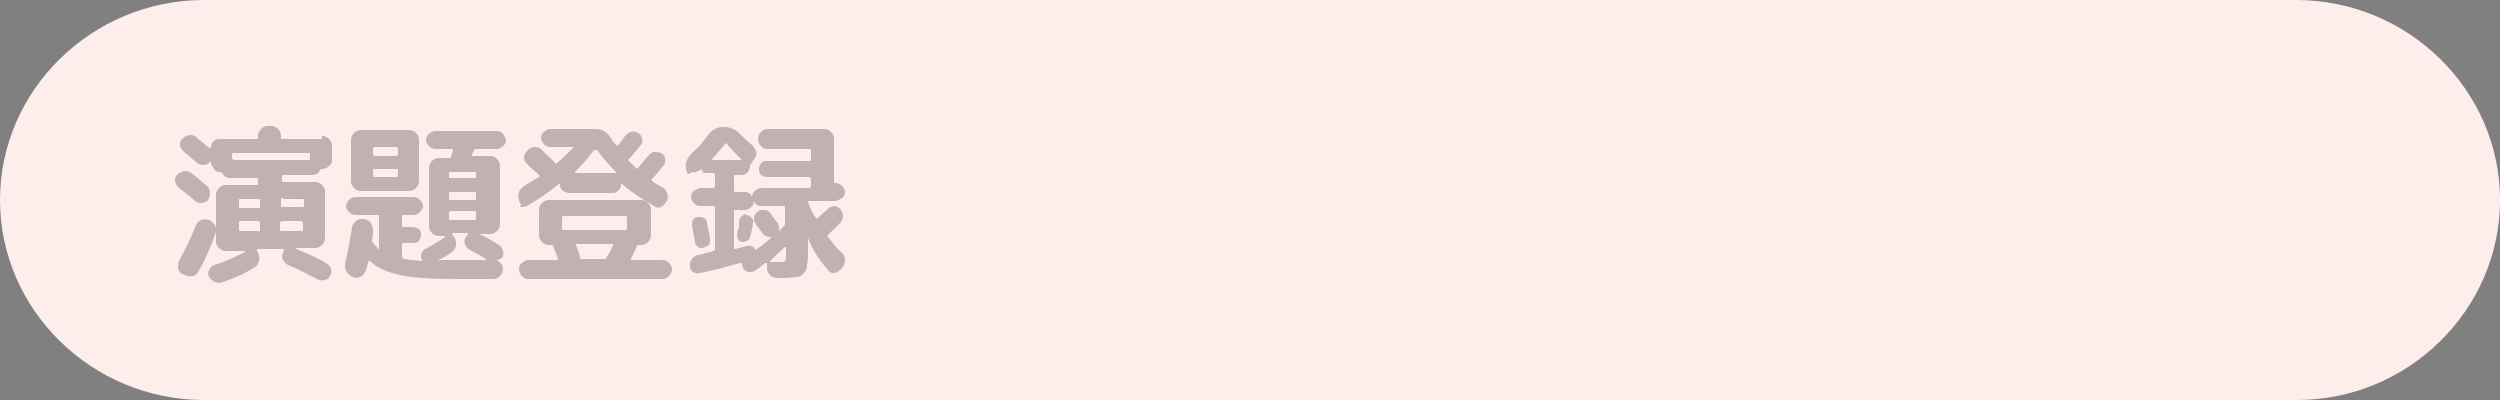 <?xml version="1.0" encoding="utf-8"?>
<!-- Generator: Adobe Illustrator 27.4.1, SVG Export Plug-In . SVG Version: 6.00 Build 0)  -->
<svg version="1.1" id="レイヤー_1" xmlns="http://www.w3.org/2000/svg" xmlns:xlink="http://www.w3.org/1999/xlink" x="0px"
	 y="0px" viewBox="0 0 250 40" style="enable-background:new 0 0 250 40;" xml:space="preserve">
<rect x="0" y="0" width="250" height="40" fill="#808080" stroke="none"/>
<style type="text/css">
	.st0{fill:#FDEEEC;}
	.st1{opacity:0.3;}
	.st2{fill:#2E2624;}
</style>
<g>
	<path class="st0" d="M250,20c0-11-9.2-20-20.4-20H20.4C9.2,0,0,9,0,20s9.2,20,20.4,20h209.3C240.8,40,250,31,250,20z"/>
</g>
<g class="st1">
	<g>
		<path class="st2" d="M19.5,20.1c-0.5-0.5-1.1-0.9-1.6-1.3c-0.2-0.2-0.3-0.4-0.4-0.6c0-0.3,0-0.5,0.2-0.7l0,0
			c0.2-0.2,0.4-0.3,0.7-0.4c0.3,0,0.5,0,0.7,0.2c0.6,0.4,1.1,0.9,1.6,1.3c0.2,0.2,0.3,0.4,0.3,0.7c0,0.3-0.1,0.5-0.2,0.7l0,0
			c-0.2,0.2-0.4,0.3-0.6,0.3C19.9,20.3,19.7,20.3,19.5,20.1z M18.2,27.4c-0.2-0.1-0.4-0.4-0.4-0.6s0-0.5,0.1-0.7
			c0.6-1.1,1.2-2.3,1.7-3.6c0.1-0.2,0.3-0.4,0.5-0.5s0.5-0.1,0.7,0h0.1c0.3,0.1,0.4,0.3,0.6,0.5c0.1,0.2,0.1,0.5,0.1,0.7
			c-0.5,1.4-1,2.7-1.8,4c-0.1,0.2-0.3,0.4-0.6,0.4c-0.3,0.1-0.5,0-0.7-0.1L18.2,27.4z M32.2,13.6c0.3,0,0.5,0.1,0.7,0.3
			s0.3,0.4,0.3,0.7V16c0,0.2-0.1,0.5-0.3,0.6c-0.2,0.2-0.4,0.3-0.7,0.3c-0.1,0-0.1,0-0.2,0.1c-0.1,0.3-0.4,0.5-0.8,0.5h-2.9
			c-0.1,0-0.1,0.1-0.1,0.2V18c0,0.1,0,0.2,0.1,0.2h3.2c0.3,0,0.5,0.1,0.7,0.3s0.3,0.4,0.3,0.7v4.6c0,0.3-0.1,0.5-0.3,0.7
			s-0.4,0.3-0.7,0.3h-1.9c0,0,0,0,0,0.1c1,0.4,2,0.8,3,1.4c0.2,0.1,0.4,0.3,0.5,0.6c0.1,0.3,0,0.5-0.1,0.7S32.7,28,32.4,28
			c-0.3,0.1-0.5,0-0.7-0.1c-1-0.5-1.9-1-2.9-1.4c-0.2-0.1-0.4-0.3-0.5-0.5s-0.1-0.5,0-0.7l0.1-0.3c0-0.1,0-0.1-0.1-0.1h-2.5
			c0,0-0.1,0-0.1,0.1v0.1l0.1,0.2c0.1,0.2,0.2,0.5,0.1,0.8s-0.2,0.5-0.4,0.6c-0.9,0.6-2,1.1-3.2,1.5c-0.3,0.1-0.5,0.1-0.8,0
			s-0.4-0.3-0.6-0.5c-0.1-0.2-0.1-0.5,0-0.7s0.3-0.4,0.5-0.5c1.3-0.4,2.3-0.9,3.1-1.3c0,0,0,0,0-0.1l0,0h-0.7h-1.2
			c-0.3,0-0.5-0.1-0.7-0.3c-0.2-0.2-0.3-0.4-0.3-0.7v-4.6c0-0.3,0.1-0.5,0.3-0.7s0.4-0.3,0.7-0.3h3.1c0.1,0,0.1-0.1,0.1-0.2V18
			c0-0.1,0-0.2-0.1-0.2H23c-0.4,0-0.6-0.2-0.8-0.5c0-0.1-0.1-0.1-0.2-0.1c-0.3,0-0.5-0.1-0.6-0.3s-0.3-0.4-0.3-0.6v-0.1l0,0
			c0,0,0,0-0.1,0c-0.2,0.2-0.4,0.3-0.6,0.3c-0.3,0-0.5-0.1-0.7-0.2c-0.6-0.5-1-0.9-1.3-1.1c-0.2-0.2-0.3-0.4-0.4-0.6
			c0-0.3,0-0.5,0.2-0.7l0,0c0.2-0.2,0.4-0.3,0.7-0.4c0.3,0,0.5,0,0.7,0.2c0.6,0.5,1.1,0.9,1.3,1.1l0,0l0,0c0,0,0,0,0.1,0
			c0,0,0.1,0,0.1-0.1c0-0.2,0.1-0.5,0.3-0.6c0.2-0.2,0.4-0.2,0.6-0.2h3.7c0.1,0,0.1,0,0.1-0.1v-0.2c0-0.3,0.1-0.5,0.3-0.7
			s0.4-0.3,0.7-0.3h0.3c0.3,0,0.5,0.1,0.7,0.3s0.3,0.4,0.3,0.7v0.2c0,0.1,0,0.1,0.1,0.1h4V13.6z M23.4,16h7.5c0.1,0,0.1-0.1,0.1-0.2
			v-0.4c0-0.1,0-0.1-0.1-0.1h-7.5c-0.1,0-0.2,0-0.2,0.1v0.4C23.2,15.9,23.3,16,23.4,16z M26,20.7V20c0-0.1-0.1-0.1-0.2-0.1H24
			c-0.1,0-0.1,0-0.1,0.1v0.7c0,0.1,0,0.1,0.1,0.1h1.8C26,20.8,26,20.8,26,20.7z M26,23v-0.7c0-0.1-0.1-0.2-0.2-0.2H24
			c-0.1,0-0.1,0.1-0.1,0.2V23c0,0.1,0,0.1,0.1,0.1h1.8C26,23.2,26,23.1,26,23z M28.3,19.8c-0.1,0-0.2,0-0.2,0.1v0.7
			c0,0.1,0.1,0.1,0.2,0.1h1.9c0.1,0,0.2,0,0.2-0.1V20c0-0.1-0.1-0.1-0.2-0.1h-1.9V19.8z M30.3,23v-0.7c0-0.1-0.1-0.2-0.2-0.2h-1.9
			c-0.1,0-0.2,0.1-0.2,0.2V23c0,0.1,0.1,0.1,0.2,0.1h1.9C30.3,23.2,30.3,23.1,30.3,23z"/>
		<path class="st2" d="M37.3,23.1c0,0.2,0,0.5-0.1,0.9c0,0.1,0,0.2,0.1,0.3c0.2,0.2,0.4,0.4,0.5,0.6c0.1,0,0.1,0,0.1-0.1v-3.2
			c0-0.1,0-0.1-0.1-0.1h-2.3c-0.2,0-0.4-0.1-0.6-0.3s-0.3-0.4-0.3-0.6s0.1-0.4,0.3-0.6s0.4-0.3,0.6-0.3h5.9c0.2,0,0.4,0.1,0.6,0.3
			s0.3,0.4,0.3,0.6S42.2,21,42,21.2s-0.4,0.3-0.6,0.3h-1.1c-0.1,0-0.1,0-0.1,0.1v0.9c0,0.1,0,0.2,0.1,0.2h1c0.2,0,0.4,0.1,0.6,0.2
			s0.2,0.4,0.2,0.6s-0.1,0.4-0.2,0.6c-0.2,0.2-0.4,0.2-0.6,0.2h-1c-0.1,0-0.1,0.1-0.1,0.2v1.2c0,0.1,0.1,0.1,0.2,0.2
			c0.5,0.1,1.1,0.1,1.7,0.2c0,0,0,0,0.1,0c0,0,0,0,0-0.1l0,0l0,0c-0.1-0.2-0.1-0.4-0.1-0.6c0.1-0.2,0.2-0.4,0.4-0.5
			c0.6-0.3,1.3-0.7,2-1.2v-0.1h-0.6c-0.3,0-0.5-0.1-0.7-0.3c-0.2-0.2-0.3-0.4-0.3-0.7v-5.8c0-0.3,0.1-0.5,0.3-0.7
			c0.2-0.2,0.4-0.3,0.7-0.3h1c0.1,0,0.2,0,0.2-0.1s0-0.1,0.1-0.3c0-0.1,0-0.2,0.1-0.3c0-0.1,0-0.2-0.1-0.2h-1.6
			c-0.3,0-0.5-0.1-0.7-0.3s-0.3-0.4-0.3-0.6c0-0.2,0.1-0.5,0.3-0.6c0.2-0.2,0.4-0.3,0.7-0.3h6.1c0.2,0,0.5,0.1,0.6,0.3
			s0.3,0.4,0.3,0.6c0,0.2-0.1,0.5-0.3,0.6c-0.2,0.2-0.4,0.3-0.7,0.3h-2c-0.1,0-0.1,0-0.2,0.1c0,0,0,0.1-0.1,0.2
			c0,0.1-0.1,0.2-0.1,0.3s0,0.1,0.1,0.1H49c0.3,0,0.5,0.1,0.7,0.3s0.3,0.4,0.3,0.7v5.8c0,0.3-0.1,0.5-0.3,0.7s-0.4,0.3-0.7,0.3h-1.1
			l0,0l0,0c0.7,0.3,1.4,0.7,2,1.1c0.2,0.1,0.3,0.3,0.4,0.6s0,0.5-0.1,0.7L49.8,26c-0.1,0-0.1,0.1,0,0.1c0.3,0.2,0.5,0.4,0.5,0.8
			c0,0.3-0.1,0.5-0.3,0.7s-0.4,0.3-0.6,0.3h-3.7c-2.5,0-4.4-0.1-5.7-0.4s-2.3-0.7-3-1.4c0,0,0,0-0.1,0c0,0,0,0-0.1,0.1
			c-0.1,0.5-0.2,0.9-0.3,1c-0.1,0.2-0.2,0.4-0.5,0.5c-0.2,0.1-0.5,0.1-0.7,0l-0.2-0.1c-0.2-0.1-0.4-0.3-0.5-0.5s-0.1-0.5-0.1-0.8
			c0.3-1.1,0.5-2.3,0.7-3.5c0-0.3,0.2-0.5,0.4-0.7s0.4-0.2,0.7-0.2l0,0c0.3,0,0.5,0.1,0.7,0.3S37.3,22.9,37.3,23.1z M36.1,13h4.8
			c0.3,0,0.5,0.1,0.7,0.3s0.3,0.4,0.3,0.7v4.1c0,0.3-0.1,0.5-0.3,0.7s-0.4,0.3-0.7,0.3h-3.6h-1.2c-0.3,0-0.5-0.1-0.7-0.3
			c-0.2-0.2-0.3-0.4-0.3-0.7V14c0-0.3,0.1-0.5,0.3-0.7S35.9,13,36.1,13z M39.8,15.4v-0.5c0-0.1-0.1-0.2-0.2-0.2h-2.1
			c-0.1,0-0.2,0.1-0.2,0.2v0.5c0,0.1,0.1,0.2,0.2,0.2h2.1C39.7,15.6,39.8,15.5,39.8,15.4z M39.8,17.5V17c0-0.1-0.1-0.1-0.2-0.1h-2.1
			c-0.1,0-0.2,0-0.2,0.1v0.6c0,0.1,0.1,0.1,0.2,0.1h2.1C39.7,17.7,39.8,17.6,39.8,17.5z M45.2,25.2c-0.4,0.3-0.9,0.6-1.4,0.8l0,0
			l0,0c0.4,0,0.9,0,1.8,0h3l0,0c0,0,0,0,0-0.1c-0.5-0.3-1-0.6-1.6-0.9c-0.2-0.1-0.4-0.3-0.5-0.6c-0.1-0.2-0.1-0.5,0.1-0.7l0.2-0.3
			c0,0,0,0,0-0.1s0,0-0.1,0h-1.4c-0.1,0-0.1,0-0.1,0.1l0.2,0.3c0.2,0.2,0.2,0.5,0.2,0.7C45.6,24.8,45.4,25,45.2,25.2z M44.9,17.3
			v0.4c0,0.1,0,0.1,0.1,0.1h2.5c0.1,0,0.1,0,0.1-0.1v-0.4c0-0.1,0-0.1-0.1-0.1H45C44.9,17.2,44.9,17.2,44.9,17.3z M44.9,19.3v0.5
			c0,0.1,0,0.2,0.1,0.2h2.5c0.1,0,0.1-0.1,0.1-0.2v-0.5c0-0.1,0-0.1-0.1-0.1H45C44.9,19.2,44.9,19.2,44.9,19.3z M44.9,21.3v0.5
			c0,0.1,0,0.2,0.1,0.2h2.5c0.1,0,0.1-0.1,0.1-0.2v-0.5c0-0.1,0-0.2-0.1-0.2H45C44.9,21.2,44.9,21.2,44.9,21.3z"/>
		<path class="st2" d="M51.9,20.1V20c-0.1-0.2-0.1-0.5,0-0.8s0.3-0.4,0.5-0.6c0.3-0.2,0.8-0.5,1.5-0.9c0.1,0,0.1-0.1,0-0.2
			c-0.3-0.3-0.7-0.6-1.2-1.1c-0.2-0.2-0.3-0.4-0.3-0.6s0.1-0.5,0.3-0.7l0.1-0.1c0.2-0.2,0.4-0.3,0.7-0.3s0.5,0.1,0.7,0.3
			c0.1,0.1,0.2,0.2,0.4,0.4s0.4,0.3,0.5,0.5c0.2,0.1,0.3,0.3,0.4,0.4c0.1,0.1,0.2,0.1,0.2,0c0.6-0.5,1.1-1,1.6-1.5
			c0.1-0.1,0-0.1-0.1-0.1H55c-0.2,0-0.5-0.1-0.6-0.3c-0.2-0.2-0.3-0.4-0.3-0.6c0-0.2,0.1-0.5,0.3-0.6c0.2-0.2,0.4-0.3,0.6-0.3h4.6
			c0.6,0,1.1,0.3,1.4,0.8c0.2,0.2,0.3,0.5,0.6,0.8c0.1,0.1,0.1,0.1,0.2,0c0.2-0.2,0.5-0.6,0.7-0.9c0.2-0.2,0.4-0.4,0.6-0.4
			c0.3-0.1,0.5,0,0.7,0.1s0.4,0.3,0.4,0.6c0.1,0.3,0,0.5-0.2,0.7c-0.5,0.6-0.8,1-1.1,1.3c-0.1,0.1-0.1,0.1,0,0.2
			c0,0,0.1,0.1,0.3,0.3s0.3,0.3,0.4,0.4c0.1,0.1,0.2,0.1,0.2,0c0.2-0.3,0.6-0.7,1-1.2c0.2-0.2,0.4-0.4,0.6-0.4s0.5,0,0.7,0.1
			s0.4,0.3,0.4,0.6c0.1,0.2,0,0.5-0.2,0.7c-0.4,0.5-0.7,0.9-1.1,1.3c-0.1,0.1,0,0.1,0,0.2c0.4,0.3,0.8,0.5,1,0.6s0.4,0.3,0.5,0.6
			s0.1,0.5,0,0.8l-0.1,0.1c-0.1,0.2-0.3,0.4-0.5,0.5s-0.5,0.1-0.7-0.1c-1.2-0.7-2.3-1.4-3.2-2.2c0,0,0,0-0.1,0s0,0,0,0.1
			c0,0.2-0.1,0.4-0.3,0.6s-0.4,0.2-0.6,0.2h-4.3c-0.2,0-0.4-0.1-0.6-0.2S56,18.7,56,18.5c0,0,0,0,0-0.1h-0.1c-1,0.8-2,1.5-3.2,2.2
			c-0.2,0.1-0.5,0.1-0.7,0.1C52.2,20.5,52,20.3,51.9,20.1z M55.7,26c0.1,0,0.1,0,0.1-0.1c-0.2-0.6-0.4-1-0.5-1.3
			c0-0.1-0.1-0.1-0.2-0.1h-0.2c-0.3,0-0.5-0.1-0.7-0.3c-0.2-0.2-0.3-0.4-0.3-0.7V21c0-0.3,0.1-0.5,0.3-0.7s0.4-0.3,0.7-0.3h9.2
			c0.3,0,0.5,0.1,0.7,0.3c0.2,0.2,0.3,0.4,0.3,0.7v2.5c0,0.3-0.1,0.5-0.3,0.7c-0.2,0.2-0.4,0.3-0.7,0.3h-0.2c-0.1,0-0.2,0-0.2,0.1
			c-0.2,0.5-0.5,1-0.6,1.3c0,0,0,0,0,0.1c0,0,0,0,0.1,0h3.1c0.2,0,0.5,0.1,0.6,0.3c0.2,0.2,0.3,0.4,0.3,0.6c0,0.3-0.1,0.5-0.3,0.7
			c-0.2,0.2-0.4,0.3-0.6,0.3H52.8c-0.2,0-0.5-0.1-0.6-0.3c-0.2-0.2-0.3-0.4-0.3-0.7c0-0.2,0.1-0.5,0.3-0.6c0.2-0.2,0.4-0.3,0.6-0.3
			H55.7z M56.2,21.8v1c0,0.1,0,0.2,0.1,0.2h6.3c0.1,0,0.1-0.1,0.1-0.2v-1c0-0.1,0-0.2-0.1-0.2h-6.3C56.3,21.6,56.2,21.7,56.2,21.8z
			 M59.4,15c-0.6,0.8-1.2,1.5-1.9,2.2c0,0,0,0,0,0.1c0,0,0,0,0.1,0h3.9c0,0,0,0,0.1,0c0,0,0,0,0-0.1c-0.7-0.7-1.3-1.4-1.9-2.2
			C59.6,15,59.5,15,59.4,15L59.4,15z M61.3,24.5c0-0.1,0-0.1-0.1-0.1h-3.5c-0.1,0-0.1,0-0.1,0.1c0.2,0.6,0.4,1,0.4,1.3
			c0,0.1,0.1,0.1,0.2,0.1h2.2c0.1,0,0.2,0,0.2-0.1C60.8,25.5,61.1,25.1,61.3,24.5z"/>
		<path class="st2" d="M68.7,17.2l-0.1-0.3c-0.1-0.6,0.1-1.1,0.6-1.6c0.6-0.5,1.1-1.1,1.6-1.8c0.4-0.5,0.9-0.8,1.5-0.8h0.1
			c0.6,0,1.1,0.2,1.6,0.7c0.4,0.4,0.8,0.8,1.2,1.1c0.2,0.2,0.3,0.4,0.4,0.6c0.1,0.3,0,0.5-0.1,0.7l-0.4,0.6C75,16.5,75,16.6,75,16.6
			c0,0.2-0.1,0.4-0.2,0.6c-0.2,0.2-0.4,0.3-0.6,0.3h-0.7c-0.1,0-0.1,0.1-0.1,0.2V19c0,0.1,0,0.2,0.1,0.2h1c0.2,0,0.5,0.1,0.6,0.3
			s0.3,0.4,0.3,0.6s-0.1,0.5-0.3,0.6c-0.2,0.2-0.4,0.3-0.6,0.3h-1c-0.1,0-0.1,0-0.1,0.1v3.7c0,0.1,0,0.1,0.1,0.1
			c0.2,0,0.6-0.2,1.2-0.3c0.3-0.1,0.6,0,0.8,0.3c0,0.1,0.1,0.1,0.2,0c0.6-0.4,1-0.8,1.4-1.1c0,0,0,0,0-0.1c0,0,0,0-0.1,0
			c-0.3,0-0.5-0.1-0.7-0.3c-0.1-0.1-0.1-0.2-0.2-0.3c-0.1-0.1-0.2-0.3-0.3-0.4c-0.1-0.1-0.2-0.2-0.2-0.3c-0.2-0.2-0.2-0.4-0.2-0.6
			s0.1-0.4,0.3-0.6c0.2-0.2,0.4-0.2,0.7-0.2s0.5,0.1,0.6,0.3c0.3,0.4,0.5,0.7,0.7,0.9c0.2,0.2,0.2,0.5,0.2,0.8c0,0.1,0,0.1,0.1,0
			c0,0,0.1-0.1,0.2-0.2s0.2-0.2,0.2-0.2c0.1-0.1,0.1-0.1,0.1-0.2v-1.7c0-0.1-0.1-0.1-0.2-0.1h-2.2c-0.2,0-0.5-0.1-0.6-0.3
			c-0.2-0.2-0.3-0.4-0.3-0.6s0.1-0.5,0.3-0.6c0.2-0.2,0.4-0.3,0.6-0.3h4.8c0.1,0,0.2-0.1,0.2-0.2v-0.7c0-0.1-0.1-0.2-0.2-0.2h-4.2
			c-0.2,0-0.4-0.1-0.6-0.2c-0.2-0.2-0.2-0.4-0.2-0.6s0.1-0.4,0.2-0.6c0.2-0.2,0.4-0.2,0.6-0.2h4.2c0.1,0,0.2,0,0.2-0.1v-1
			c0-0.1-0.1-0.1-0.2-0.1h-4.2c-0.2,0-0.5-0.1-0.6-0.3c-0.2-0.2-0.3-0.4-0.3-0.7s0.1-0.5,0.3-0.7c0.2-0.2,0.4-0.3,0.6-0.3h5.7
			c0.3,0,0.5,0.1,0.7,0.3s0.3,0.4,0.3,0.7v4.2c0,0.1,0,0.2,0.1,0.2l0,0c0.3,0,0.5,0.1,0.7,0.3s0.3,0.4,0.3,0.6s-0.1,0.5-0.3,0.6
			s-0.4,0.3-0.7,0.3h-2.6c-0.1,0-0.1,0-0.1,0.1c0.2,0.6,0.5,1.2,0.8,1.6c0,0.1,0.1,0.1,0.2,0c0.3-0.3,0.6-0.6,1-0.9
			c0.2-0.2,0.4-0.3,0.6-0.3s0.4,0.1,0.6,0.3c0.2,0.2,0.3,0.4,0.3,0.7s-0.1,0.5-0.3,0.7c-0.5,0.5-0.9,0.9-1.2,1.2
			c-0.1,0.1-0.1,0.1,0,0.2c0.5,0.6,0.9,1.2,1.4,1.6c0.2,0.2,0.3,0.4,0.3,0.7c0,0.3-0.1,0.5-0.2,0.7L84,27c-0.2,0.2-0.4,0.3-0.6,0.3
			c-0.3,0-0.5-0.1-0.6-0.3c-0.8-0.9-1.5-1.9-2-3.2l0,0l0,0V25c0,0.7,0,1.2-0.1,1.5c0,0.3-0.1,0.6-0.3,0.8c-0.2,0.2-0.4,0.4-0.7,0.4
			c-0.3,0-0.7,0.1-1.3,0.1c-0.1,0-0.3,0-0.7,0c-0.3,0-0.5-0.1-0.7-0.3c-0.2-0.2-0.3-0.4-0.3-0.7v-0.4c0,0,0,0,0-0.1c0,0,0,0-0.1,0
			c0,0,0,0-0.1,0c-0.2,0.2-0.5,0.4-0.9,0.7c-0.2,0.2-0.5,0.2-0.7,0.2s-0.5-0.2-0.6-0.4v-0.1c0-0.1-0.1-0.1-0.1-0.3
			c0-0.1-0.1-0.1-0.2-0.1c-1.5,0.4-2.8,0.8-4,1c-0.2,0.1-0.5,0-0.7-0.1S69,26.9,69,26.6c0-0.3,0-0.5,0.2-0.7
			c0.1-0.2,0.3-0.3,0.6-0.4c0.2,0,0.5-0.1,0.8-0.2c0.4-0.1,0.6-0.1,0.7-0.2c0.1,0,0.2-0.1,0.2-0.2v-4.2c0-0.1-0.1-0.1-0.2-0.1H70
			c-0.2,0-0.5-0.1-0.6-0.3c-0.2-0.2-0.3-0.4-0.3-0.6s0.1-0.5,0.3-0.6s0.4-0.3,0.6-0.3h1.3c0.1,0,0.2-0.1,0.2-0.2v-1.1
			c0-0.1-0.1-0.2-0.2-0.2h-0.7c-0.1,0-0.3,0-0.3-0.1c-0.1-0.1-0.1-0.2-0.1-0.3l0,0l0,0c0,0-0.1,0.1-0.2,0.1
			c-0.1,0.1-0.1,0.1-0.2,0.1c-0.2,0.1-0.4,0.2-0.6,0.1C68.8,17.5,68.7,17.4,68.7,17.2z M70.3,24.8c-0.2,0-0.4,0-0.5-0.1
			s-0.3-0.3-0.3-0.5c-0.2-1.1-0.3-1.6-0.3-1.6c0-0.2,0-0.4,0.1-0.6s0.3-0.3,0.5-0.3s0.4,0,0.6,0.1s0.3,0.3,0.3,0.5
			c0.1,0.7,0.3,1.2,0.3,1.6c0,0.2,0,0.4-0.1,0.6C70.7,24.6,70.5,24.7,70.3,24.8z M71.2,15.9c0,0,0,0.1,0.1,0.1H74c0,0,0,0,0.1,0
			s0,0,0-0.1c-0.5-0.5-1-1-1.4-1.5c-0.1-0.1-0.2-0.1-0.2,0C72,15,71.6,15.5,71.2,15.9z M73.9,22.1c0-0.2,0.1-0.3,0.3-0.5
			s0.3-0.2,0.5-0.1s0.3,0.1,0.5,0.3c0.1,0.2,0.2,0.3,0.1,0.5c-0.1,0.7-0.2,1.1-0.3,1.4c0,0.2-0.2,0.3-0.3,0.4
			c-0.2,0.1-0.3,0.1-0.5,0.1s-0.3-0.1-0.4-0.3c-0.1-0.2-0.1-0.3-0.1-0.5s0.1-0.4,0.2-0.7C73.9,22.3,73.9,22.1,73.9,22.1z M77,26.1
			C76.9,26.1,76.9,26.1,77,26.1c0,0.1,0,0.1,0,0.1c0.3,0,0.6,0,1,0c0.3,0,0.4,0,0.5-0.1s0.1-0.3,0.1-0.7v-0.6c0,0,0,0,0-0.1
			c0,0,0,0-0.1,0C77.9,25.2,77.4,25.7,77,26.1z"/>
	</g>
</g>
</svg>
